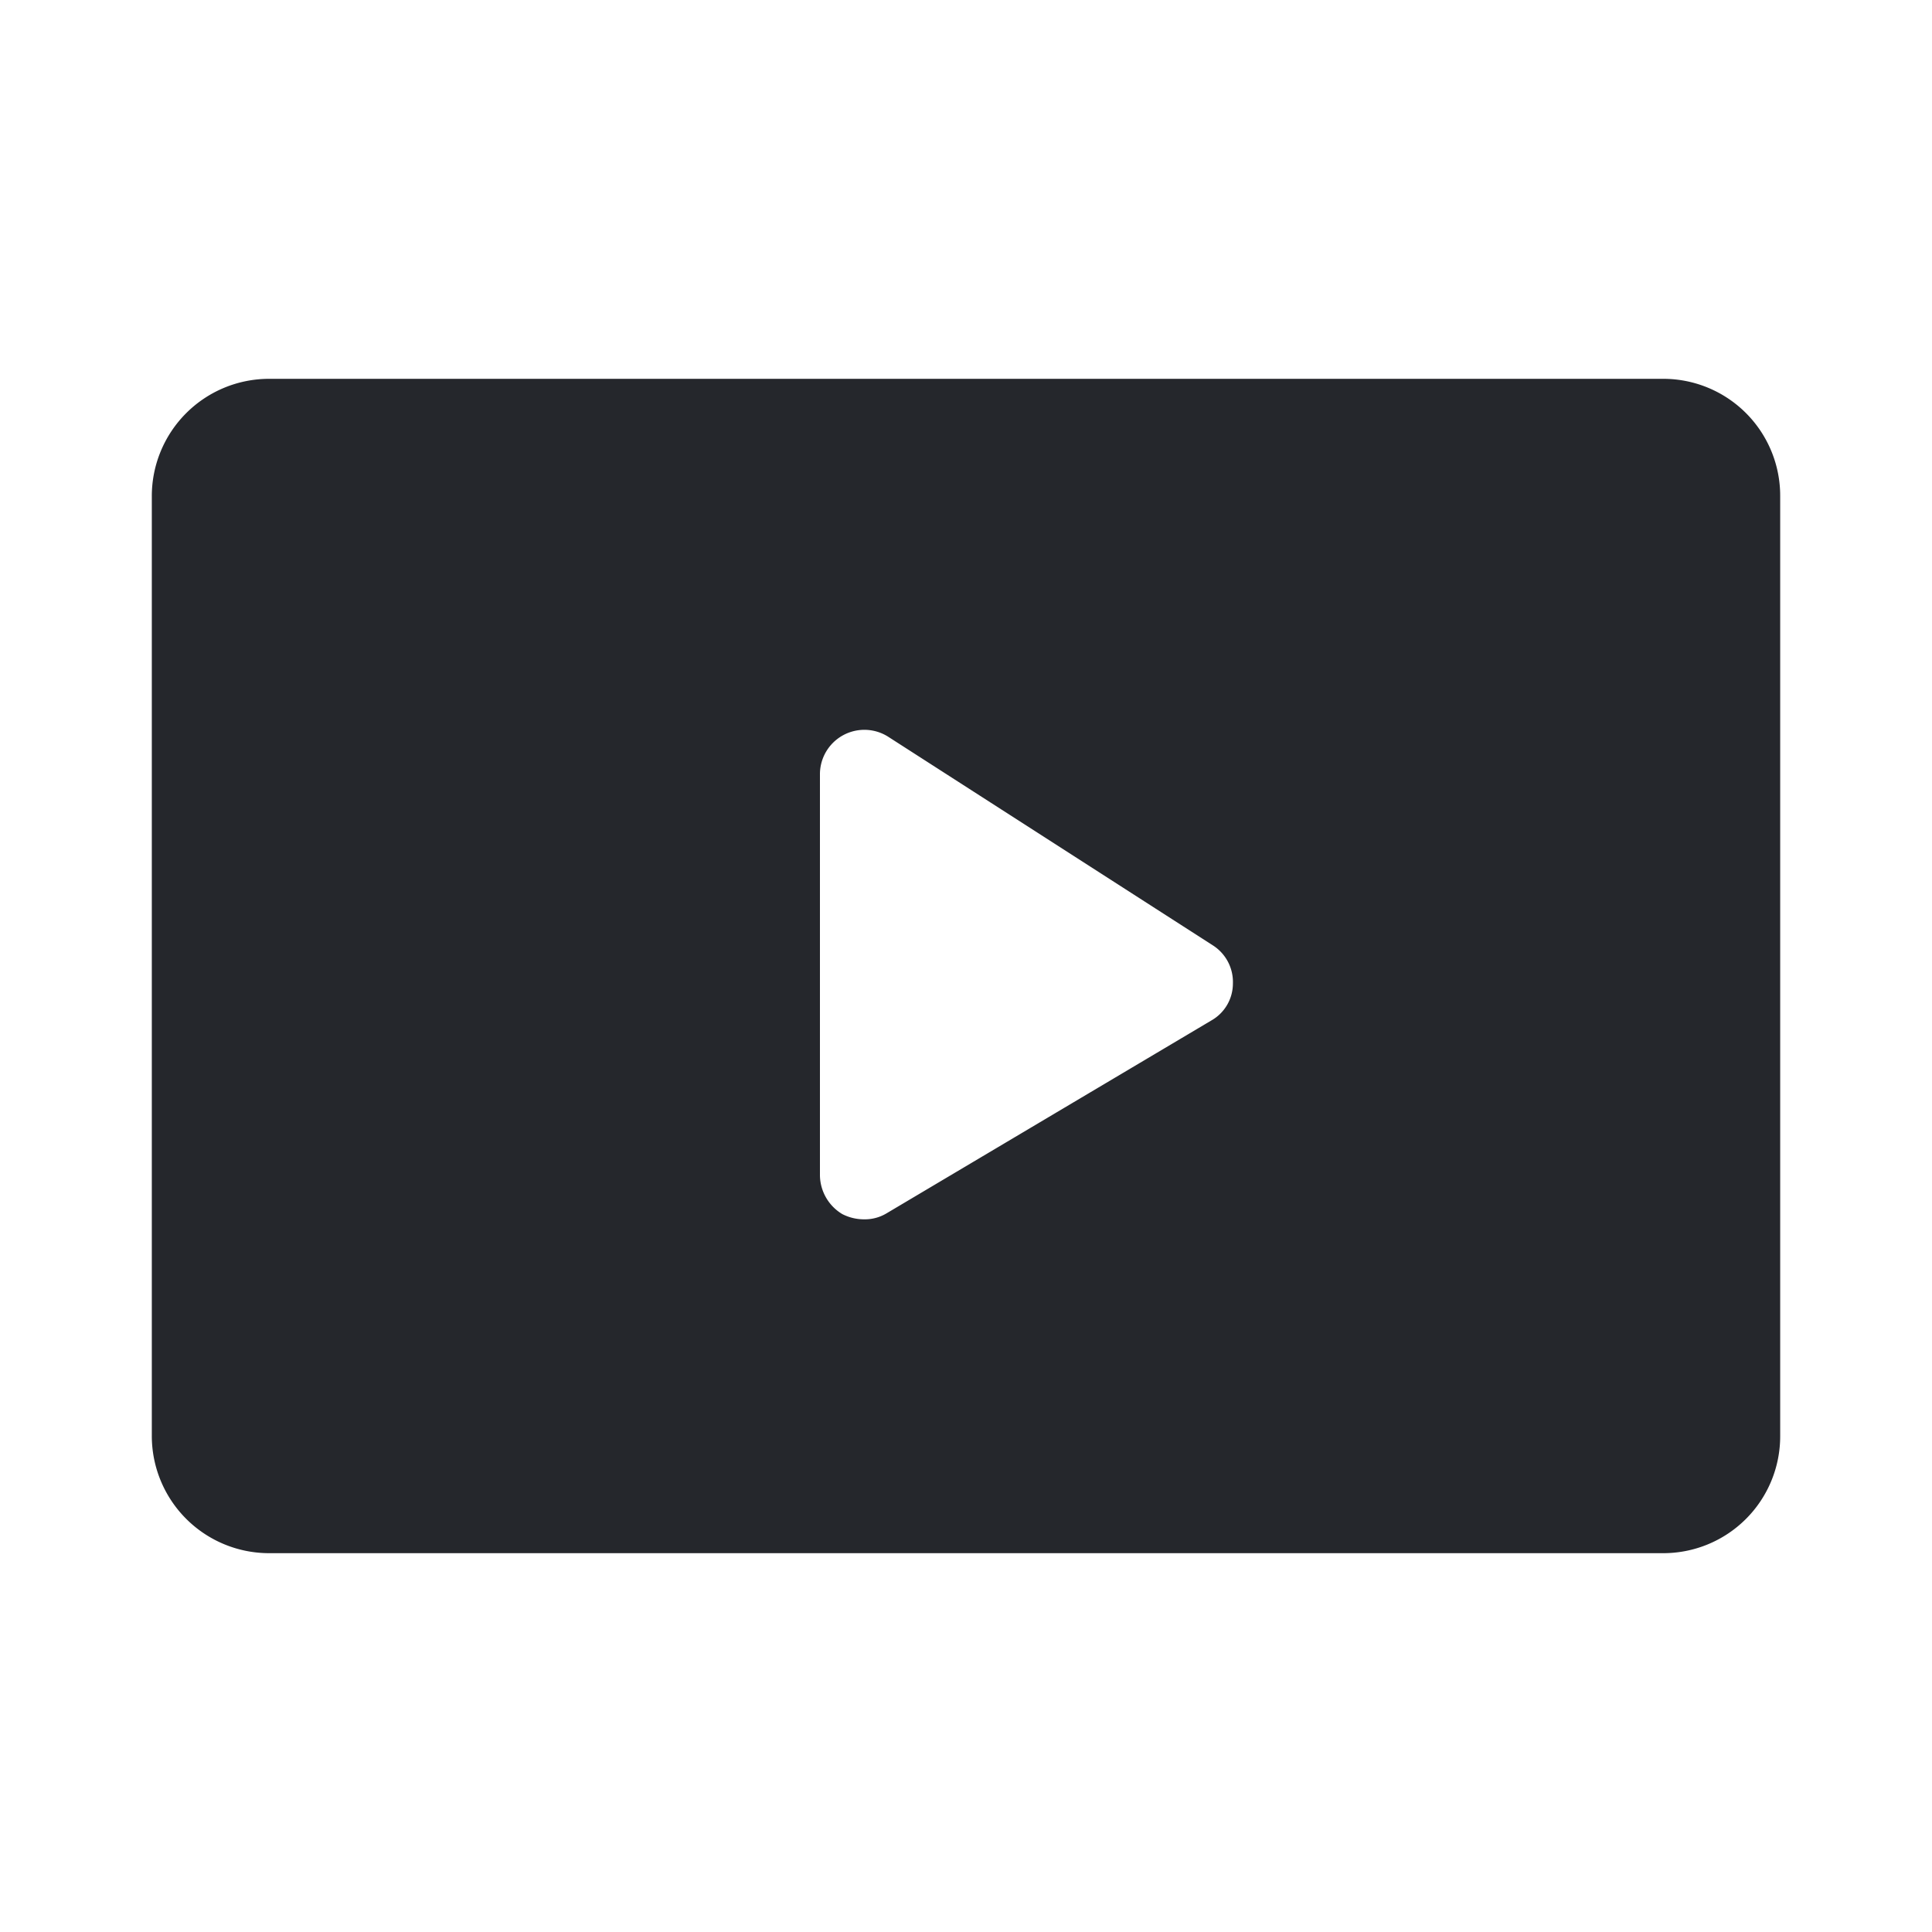 <svg xmlns="http://www.w3.org/2000/svg" viewBox="0 0 1000 1000"><defs><style>.cls-1{fill:#25272c;}</style></defs><title>Icons</title><g id="Layer_38" data-name="Layer 38"><path class="cls-1" d="M860.69,196.08H139.31A60.71,60.71,0,0,0,78.58,256.8V743.2a60.71,60.71,0,0,0,60.73,60.72H860.69a60.51,60.51,0,0,0,60.73-60.72V256.8A60.51,60.51,0,0,0,860.69,196.08ZM626.91,528.24l-168.2,99.88a21.85,21.85,0,0,1-11.54,3,24.52,24.52,0,0,1-11.23-2.73,23.71,23.71,0,0,1-11.54-20v-208a23,23,0,0,1,35.22-19.12l168.2,108.08a22.48,22.48,0,0,1,10.33,19.74A22,22,0,0,1,626.91,528.24Z"/></g></svg>